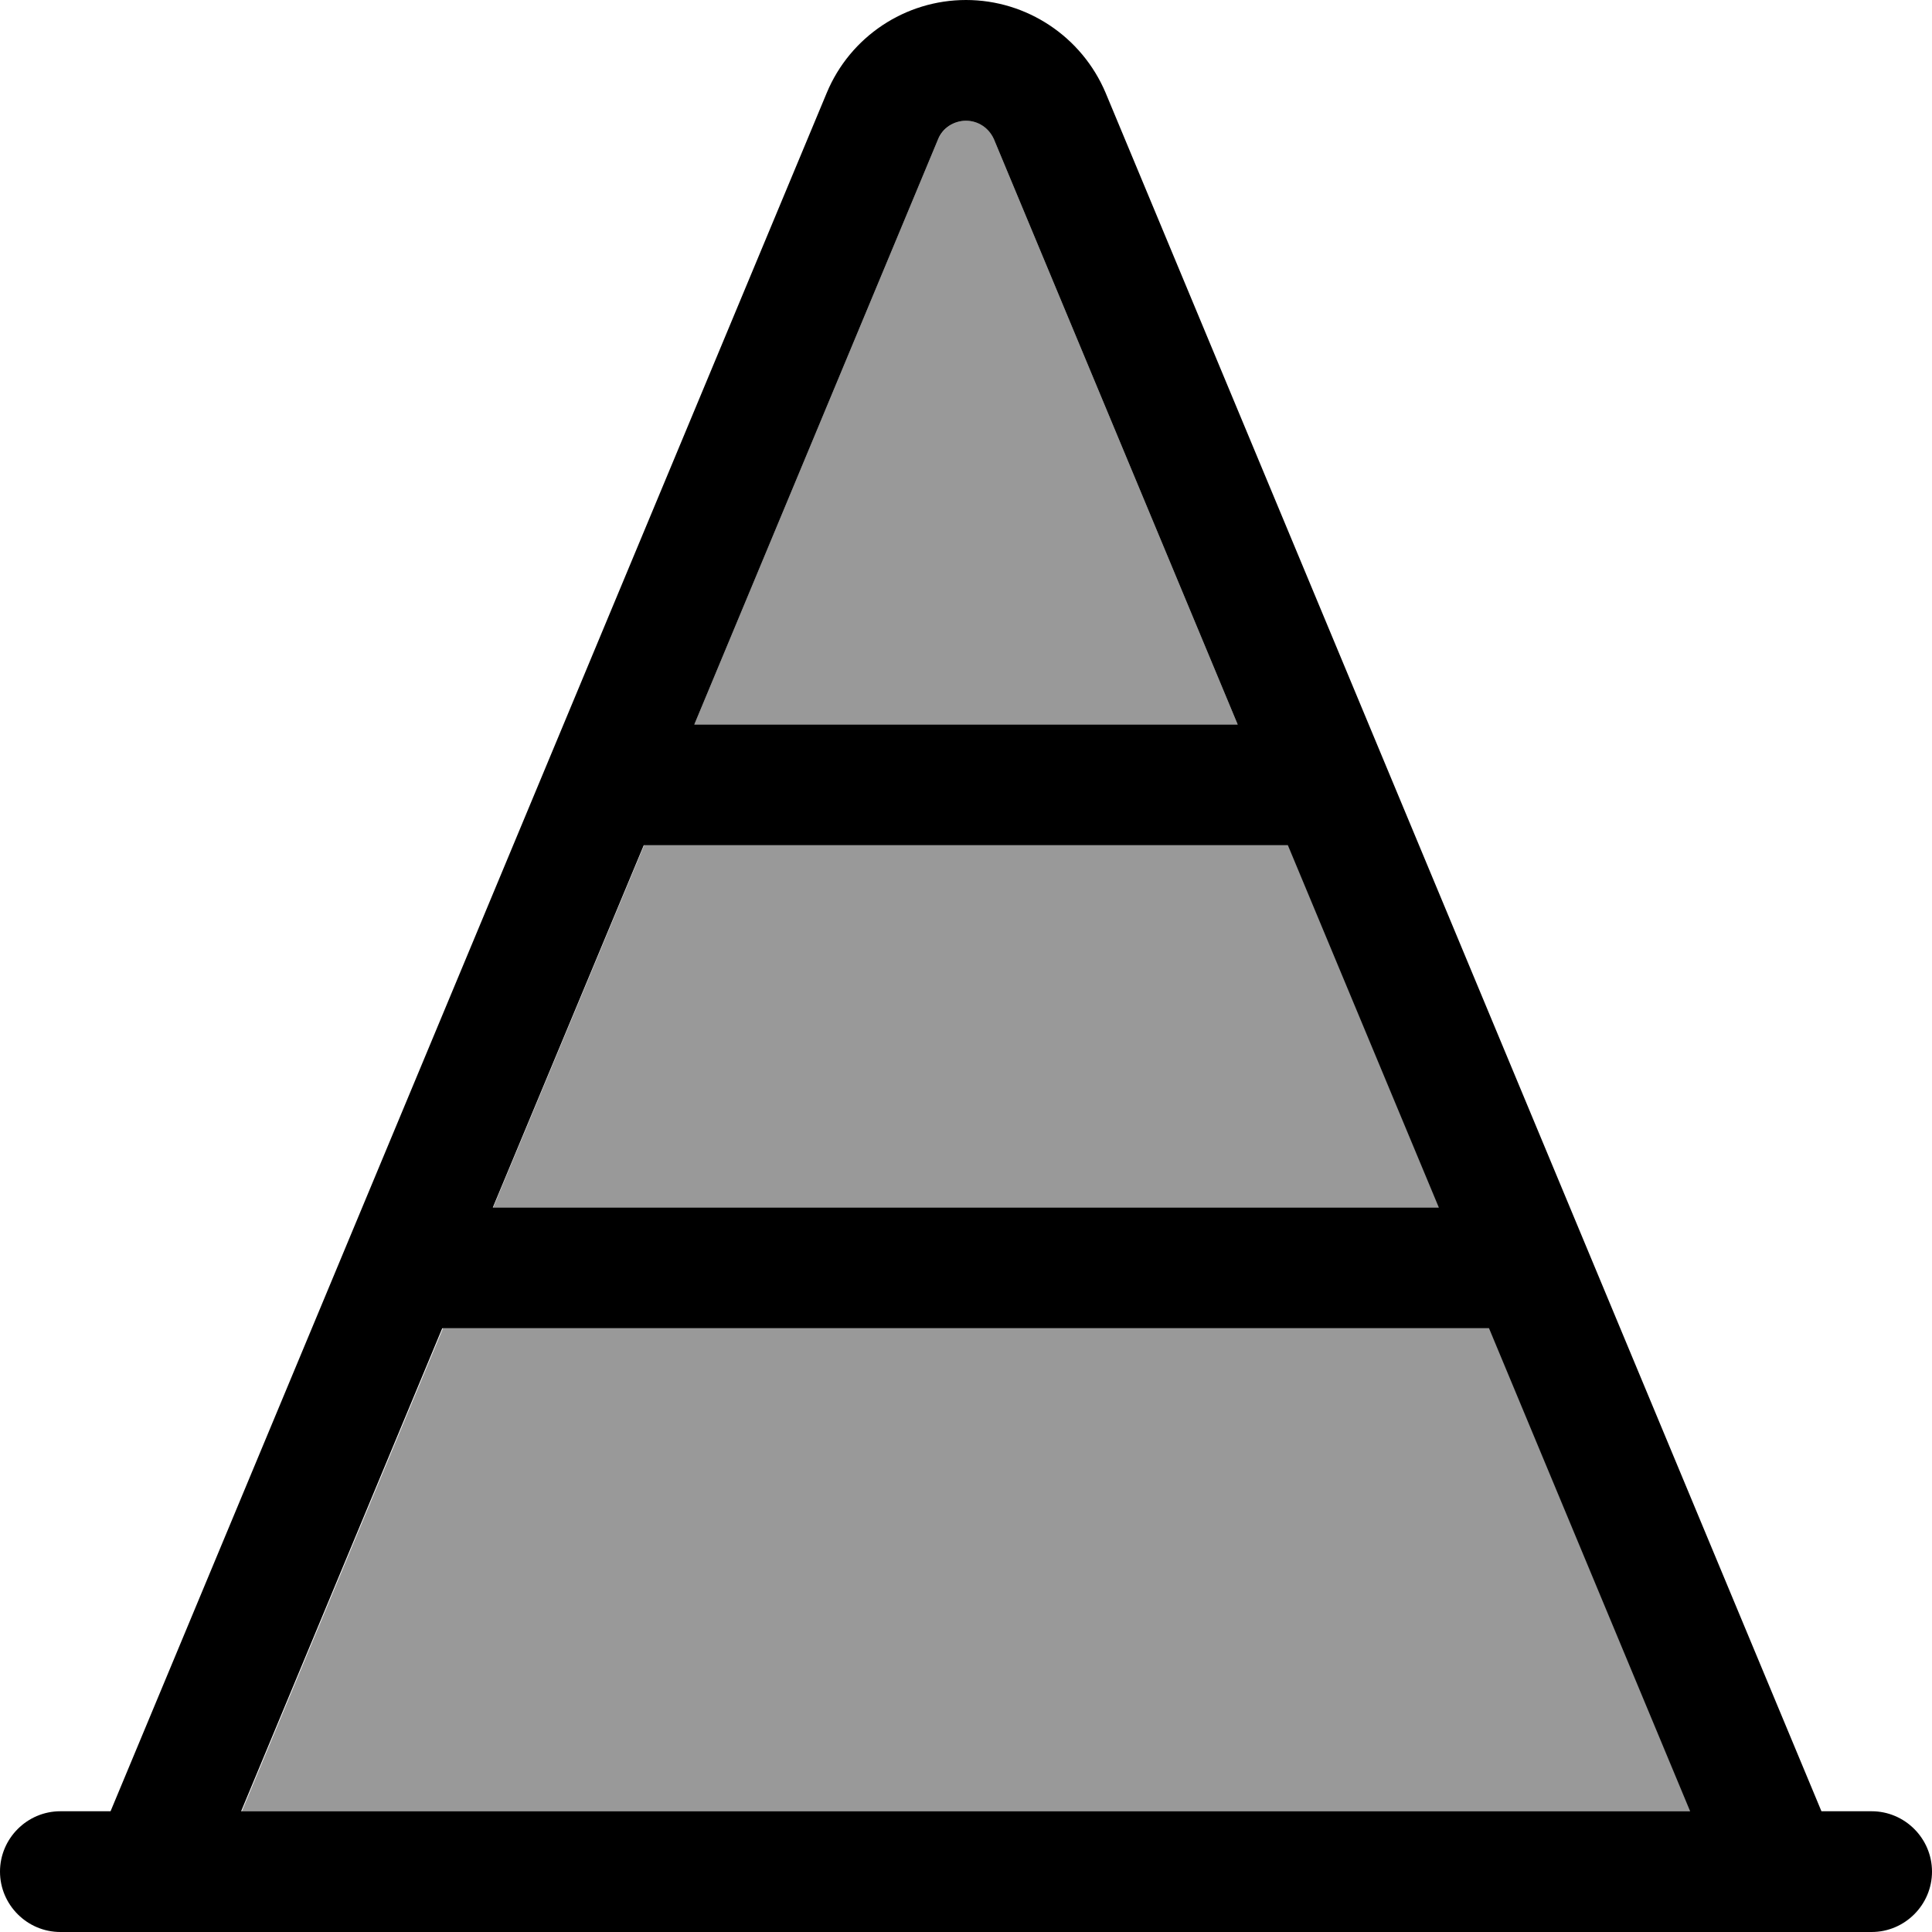 <svg xmlns="http://www.w3.org/2000/svg" viewBox="0 0 512 512"><!--! Font Awesome Pro 7.0.0 by @fontawesome - https://fontawesome.com License - https://fontawesome.com/license (Commercial License) Copyright 2025 Fonticons, Inc. --><path style="fill:currentColor;opacity:.4" d="M64 480l384 0-53.3-128-277.3 0-53.3 128zm66.7-160l250.7 0-40-96-170.7 0-40 96zM184 192l144 0-64.6-155.1c-1.2-3-4.2-4.9-7.4-4.9s-6.1 1.9-7.4 4.9L184 192z"/><path style="fill:currentColor;opacity:1" d="M256 32c3.2 0 6.1 1.9 7.4 4.9L328 192 184 192 248.6 36.9c1.2-3 4.2-4.9 7.4-4.9zm85.3 192l40 96-250.7 0 40-96 170.7 0zm53.3 128l53.3 128-384 0 53.3-128 277.3 0zM219.1 24.6L29.3 480 16 480c-8.8 0-16 7.2-16 16s7.2 16 16 16l480 0c8.8 0 16-7.2 16-16s-7.2-16-16-16l-13.3 0-189.7-455.4C286.7 9.7 272.1 0 256 0s-30.7 9.7-36.9 24.6z"/></svg>